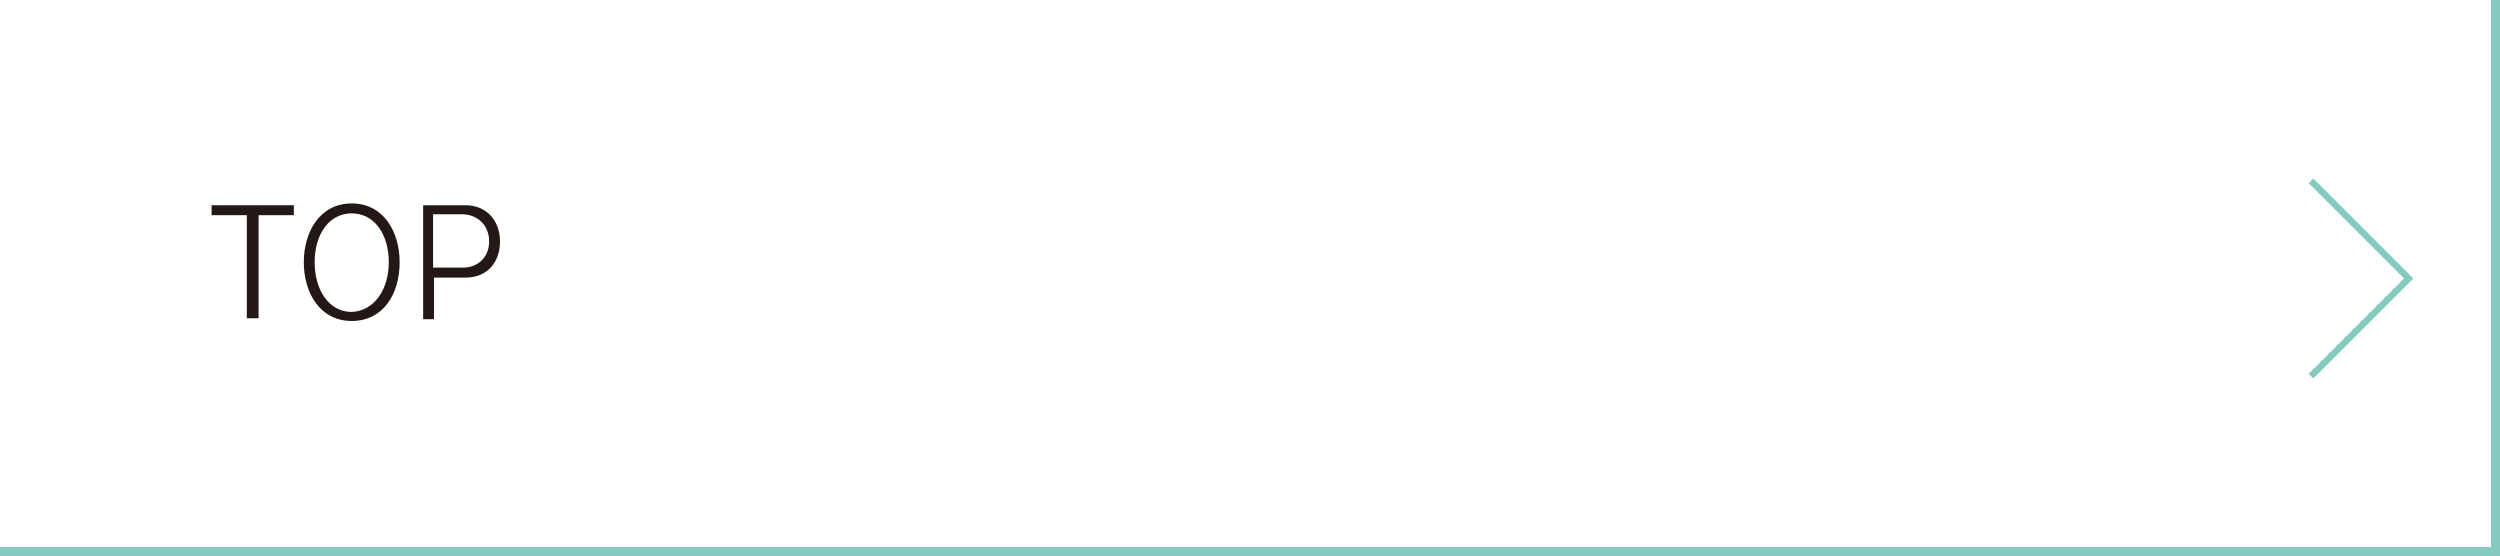 <?xml version="1.0" encoding="utf-8"?>
<!-- Generator: Adobe Illustrator 27.4.1, SVG Export Plug-In . SVG Version: 6.00 Build 0)  -->
<svg version="1.1" xmlns="http://www.w3.org/2000/svg" xmlns:xlink="http://www.w3.org/1999/xlink" x="0px" y="0px"
	 viewBox="0 0 276.5 61.5" style="enable-background:new 0 0 276.5 61.5;" xml:space="preserve">
<style type="text/css">
	.st0{fill:#231815;}
	.st1{fill:none;stroke:#84CABF;stroke-miterlimit:10;}
	.st2{fill:none;stroke:#84CABF;stroke-width:0.724;stroke-miterlimit:10;}
</style>
<g id="レイヤー_1">
</g>
<g id="クライアント名">
	<g>
		<path class="st0" d="M27.3,35.2V23.8h-3.9v-1.1h9.1v1.1h-3.9v11.4H27.3z"/>
		<path class="st0" d="M33.6,29c0-3.4,1.8-6.5,5.3-6.5c3.5,0,5.3,3.1,5.3,6.5c0,3.5-1.8,6.5-5.3,6.5C35.4,35.5,33.6,32.4,33.6,29z
			 M43,29c0-3.1-1.6-5.4-4.1-5.4c-2.5,0-4.1,2.3-4.1,5.4c0,3.1,1.6,5.5,4.1,5.5C41.4,34.4,43,32,43,29z"/>
		<path class="st0" d="M46.8,35.2V22.7h4.7c2.2,0,3.8,1.6,3.8,4c0,2.3-1.4,4-3.8,4h-3.5v4.6H46.8z M51.2,29.6c1.6,0,2.9-1.1,2.9-2.9
			c0-1.8-1.3-3-3-3h-3.2v5.9H51.2z"/>
	</g>
	<polyline class="st1" points="276,0 276,61 0,61 	"/>
	<polyline class="st2" points="255.6,20 266.4,30.8 255.6,41.6 	"/>
</g>
</svg>

